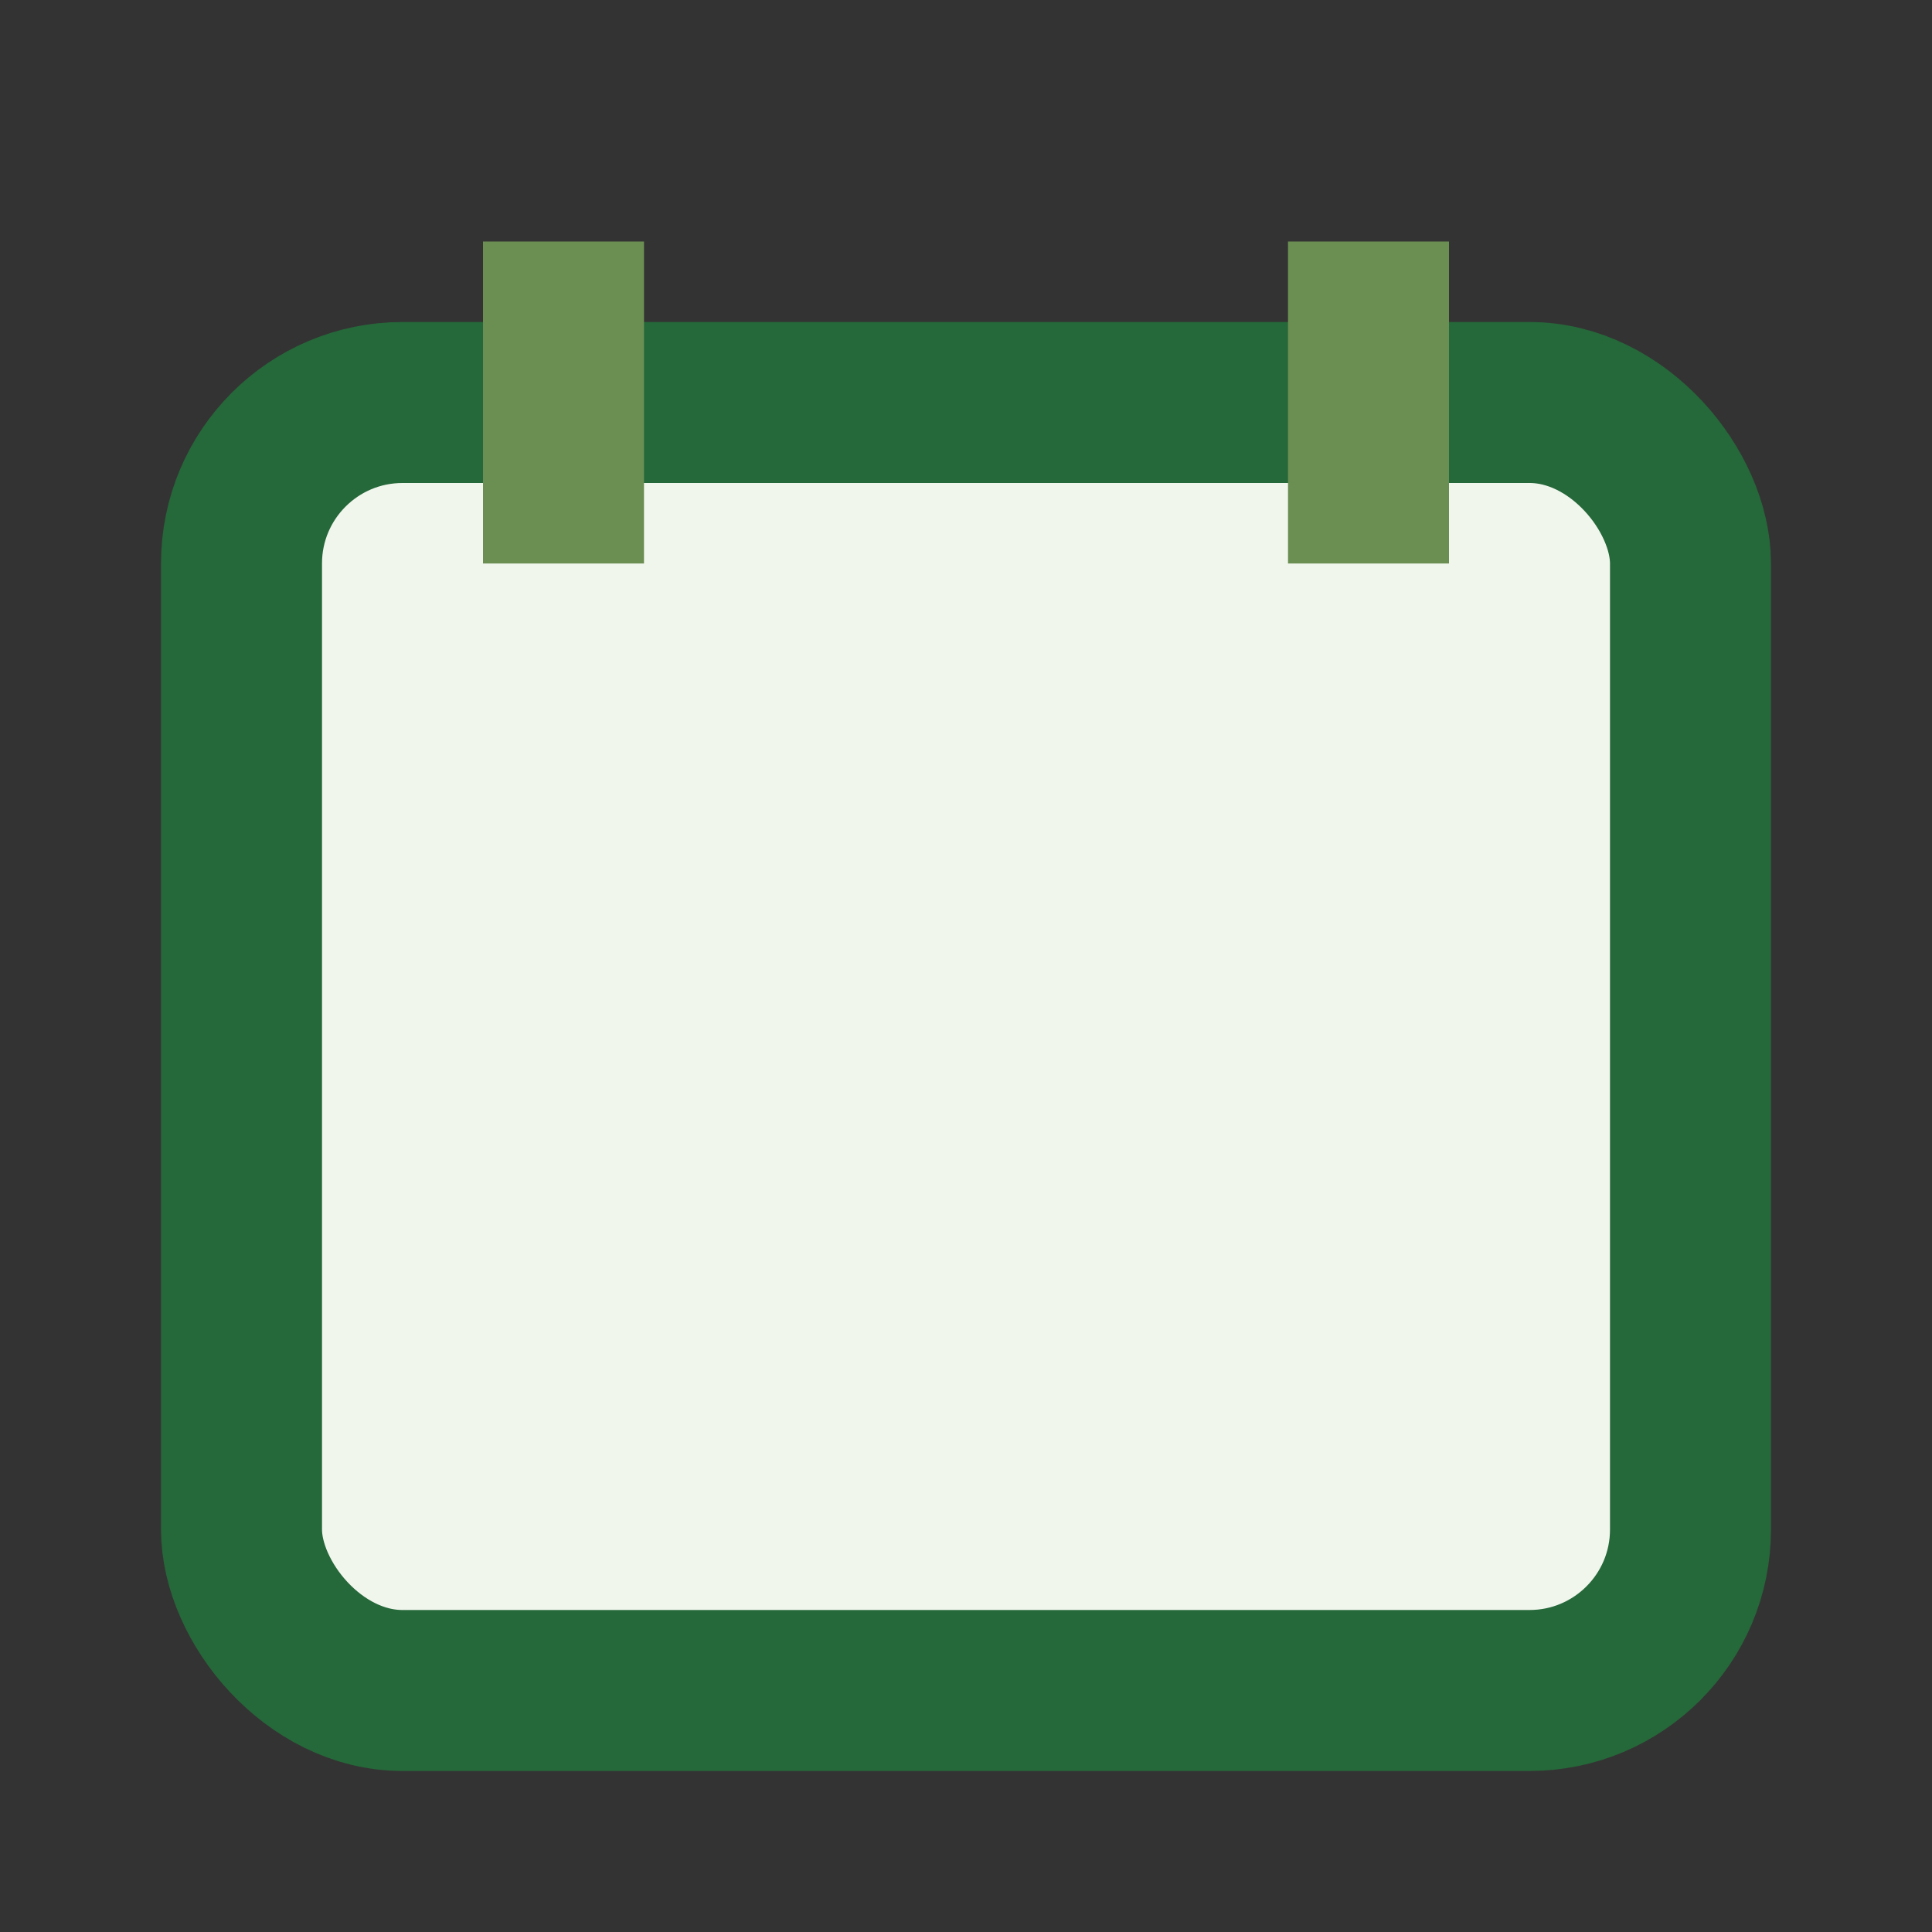 <?xml version="1.0" encoding="UTF-8"?>
<svg xmlns="http://www.w3.org/2000/svg" width="24" height="24" viewBox="0 0 24 24"><rect x="0" y="0" width="24" height="24" fill="#333333" stroke="none"/><rect x="3" y="5" width="18" height="16" rx="2" fill="#F1F6ED" stroke="#256839" stroke-width="2"/><path d="M7 3v4M17 3v4" stroke="#6B8F52" stroke-width="2"/></svg>